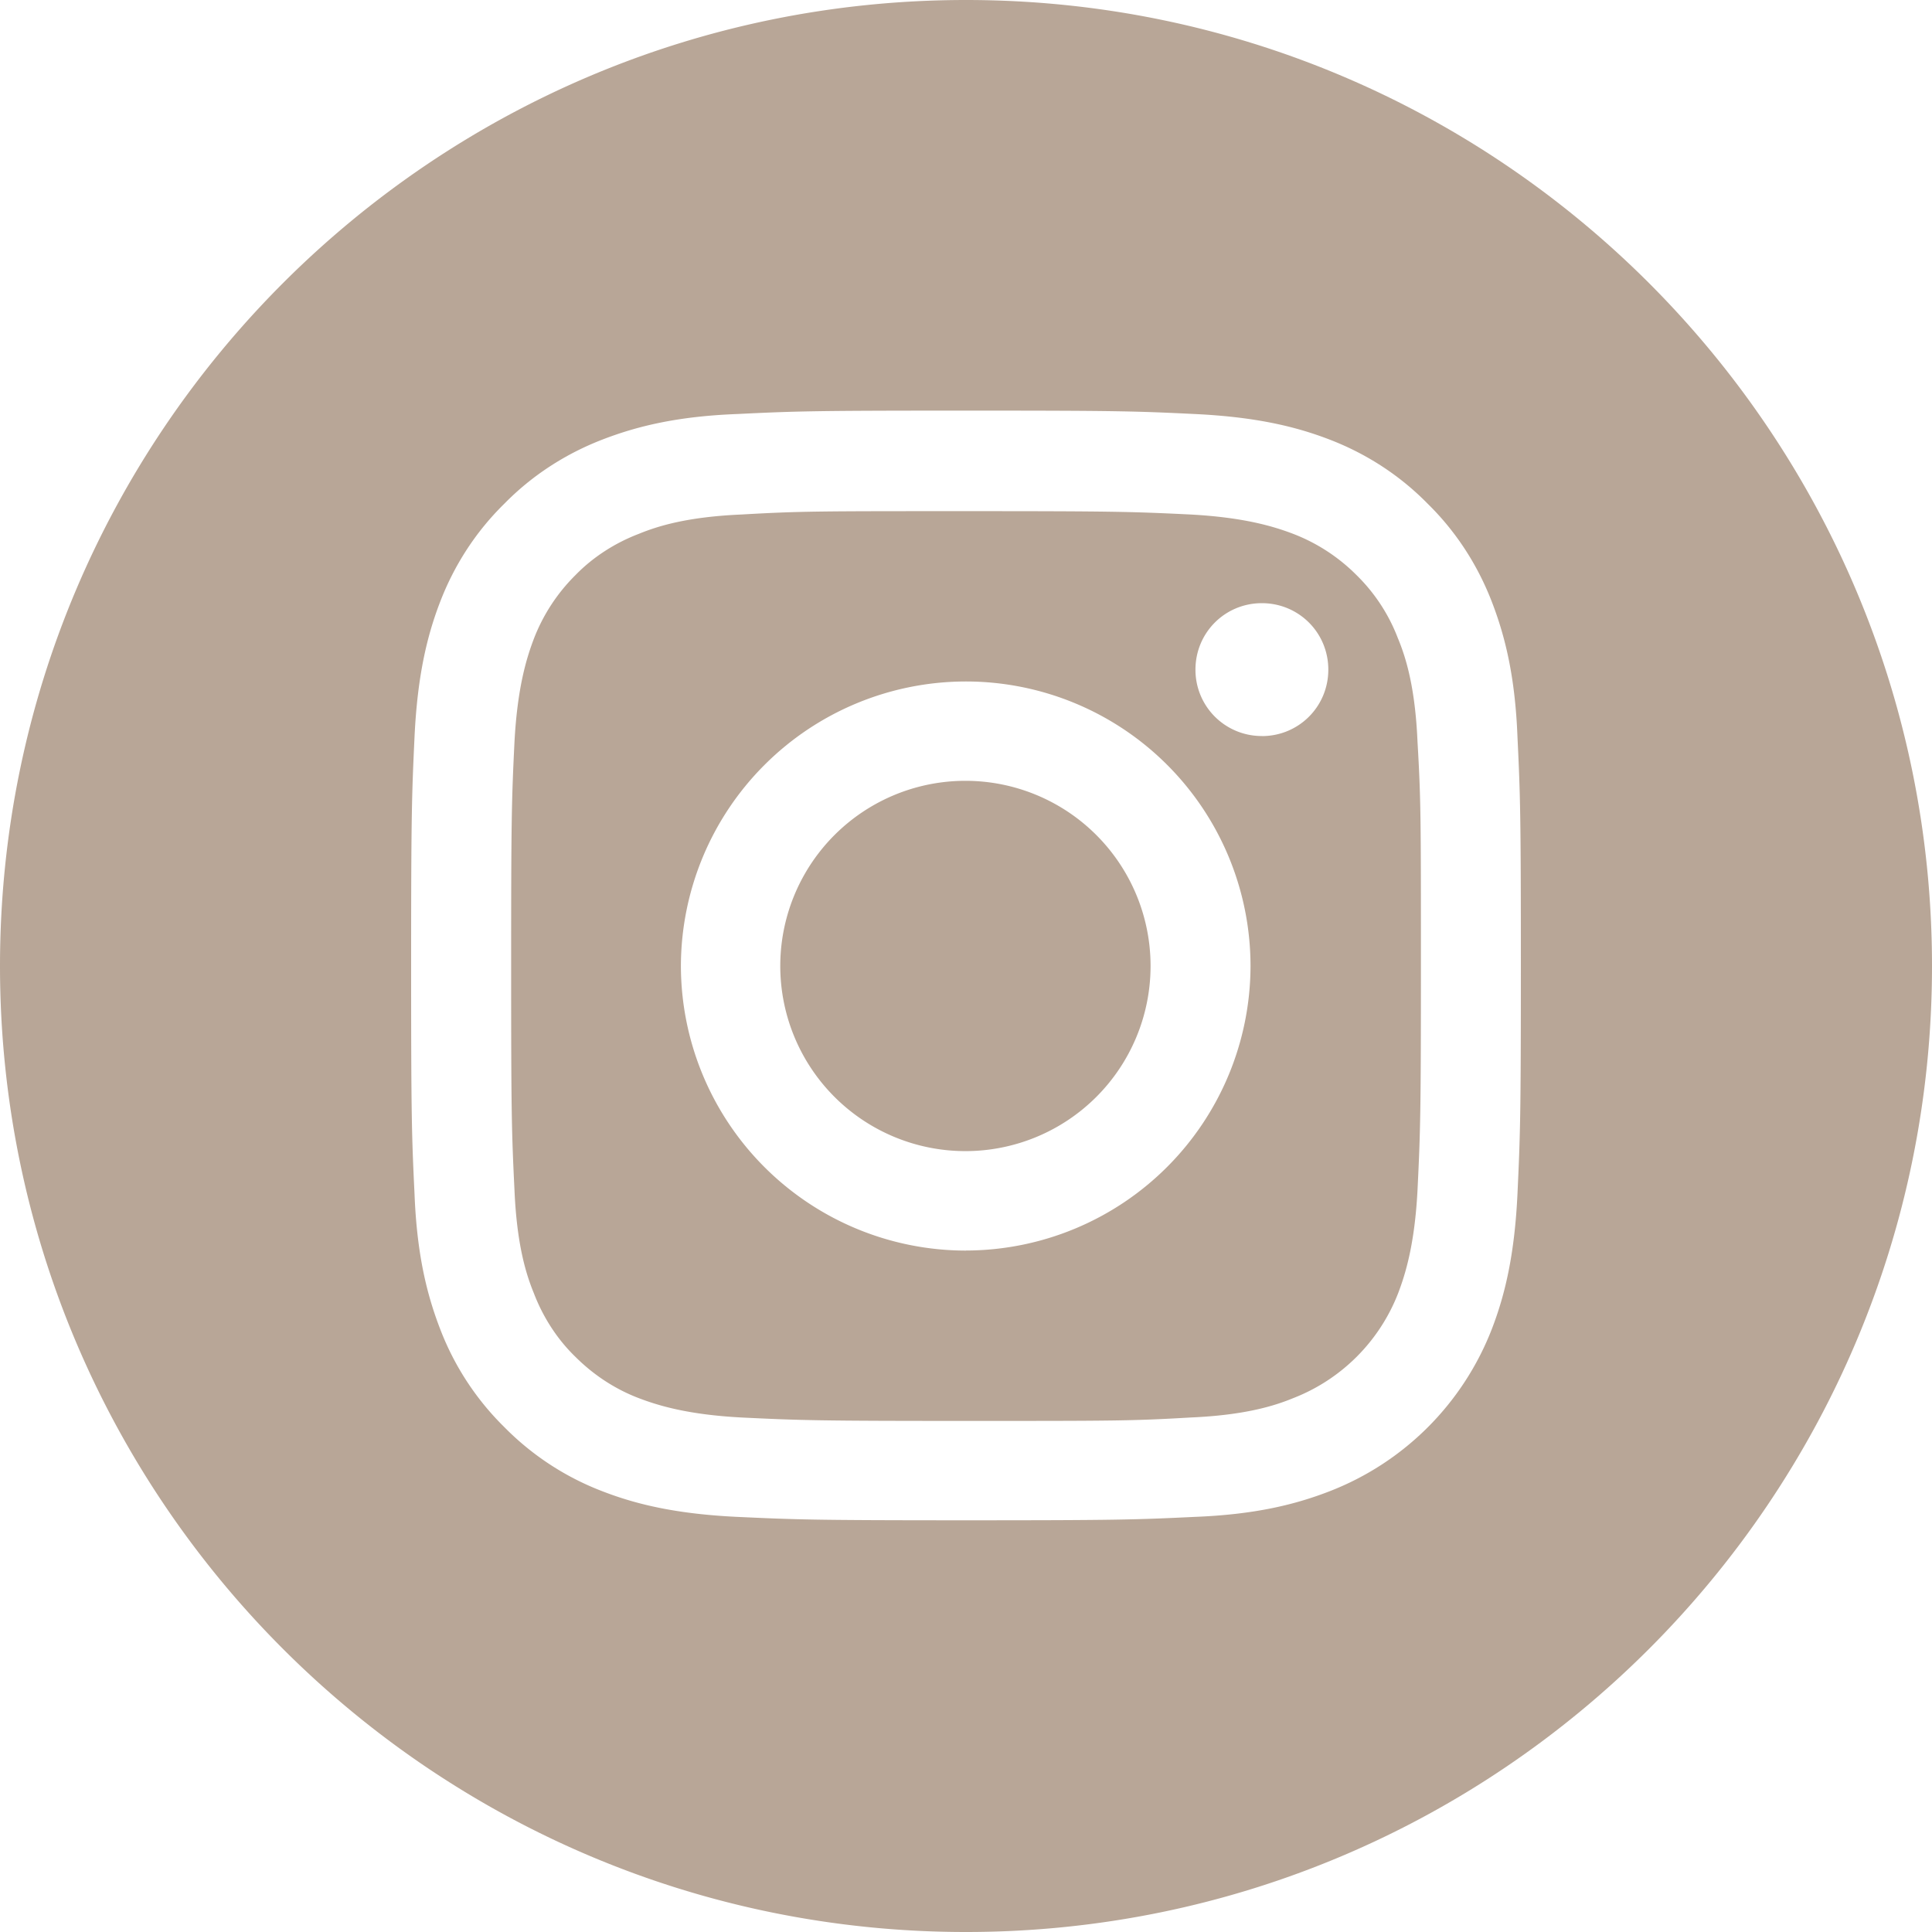 <svg width="30" height="30" fill="none" xmlns="http://www.w3.org/2000/svg"><path d="M17.866 15a2.875 2.875 0 1 1-5.75-.001 2.875 2.875 0 0 1 5.75.001Z" fill="#B8A697"/><path d="M21.71 9.92a2.739 2.739 0 0 0-.643-.987 2.816 2.816 0 0 0-.988-.644c-.3-.114-.758-.255-1.596-.3-.908-.044-1.181-.052-3.483-.052s-2.575 0-3.483.052c-.838.036-1.296.177-1.596.3-.37.141-.715.362-.988.644a2.816 2.816 0 0 0-.644.988c-.114.3-.255.758-.3 1.596-.044.908-.052 1.181-.052 3.483s.008 2.575.052 3.483c.036.838.177 1.297.3 1.596.141.37.362.715.644.988.282.282.617.503.988.644.3.114.758.256 1.596.3.908.044 1.181.053 3.483.053s2.575 0 3.483-.053c.838-.036 1.297-.177 1.596-.3a2.858 2.858 0 0 0 1.632-1.632c.114-.3.256-.758.3-1.596.044-.908.053-1.181.053-3.483s0-2.575-.053-3.483c-.036-.838-.177-1.296-.3-1.596ZM15 19.419A4.428 4.428 0 0 1 10.573 15 4.428 4.428 0 0 1 15 10.582 4.42 4.42 0 0 1 19.418 15 4.426 4.426 0 0 1 15 19.418Zm4.594-7.99a1.028 1.028 0 0 1-1.031-1.031c0-.573.458-1.032 1.031-1.032.574 0 1.032.459 1.032 1.032s-.458 1.032-1.032 1.032Z" fill="#B8A697"/><path d="M15 0C6.72 0 0 6.72 0 15c0 8.28 6.72 15 15 15 8.28 0 15-6.72 15-15 0-8.28-6.72-15-15-15Zm8.563 18.545c-.044.917-.186 1.543-.397 2.09a4.412 4.412 0 0 1-2.522 2.522c-.547.212-1.173.361-2.09.397-.917.044-1.208.053-3.554.053s-2.628-.01-3.554-.053c-.917-.044-1.543-.185-2.09-.397a4.279 4.279 0 0 1-1.525-.997 4.278 4.278 0 0 1-.997-1.525c-.211-.547-.361-1.173-.397-2.09-.044-.917-.053-1.208-.053-3.554 0-2.345.01-2.628.053-3.554.044-.917.186-1.543.397-2.09.22-.573.556-1.093.997-1.525.432-.441.952-.776 1.525-.997.547-.211 1.173-.361 2.09-.396.917-.045 1.208-.053 3.554-.053s2.628.008 3.554.053c.917.044 1.543.185 2.09.396.573.22 1.093.556 1.525.997.441.432.776.952.997 1.525.211.547.361 1.173.397 2.09.044.918.053 1.209.053 3.554 0 2.346-.01 2.628-.053 3.554Z" fill="#B8A697"/></svg>
